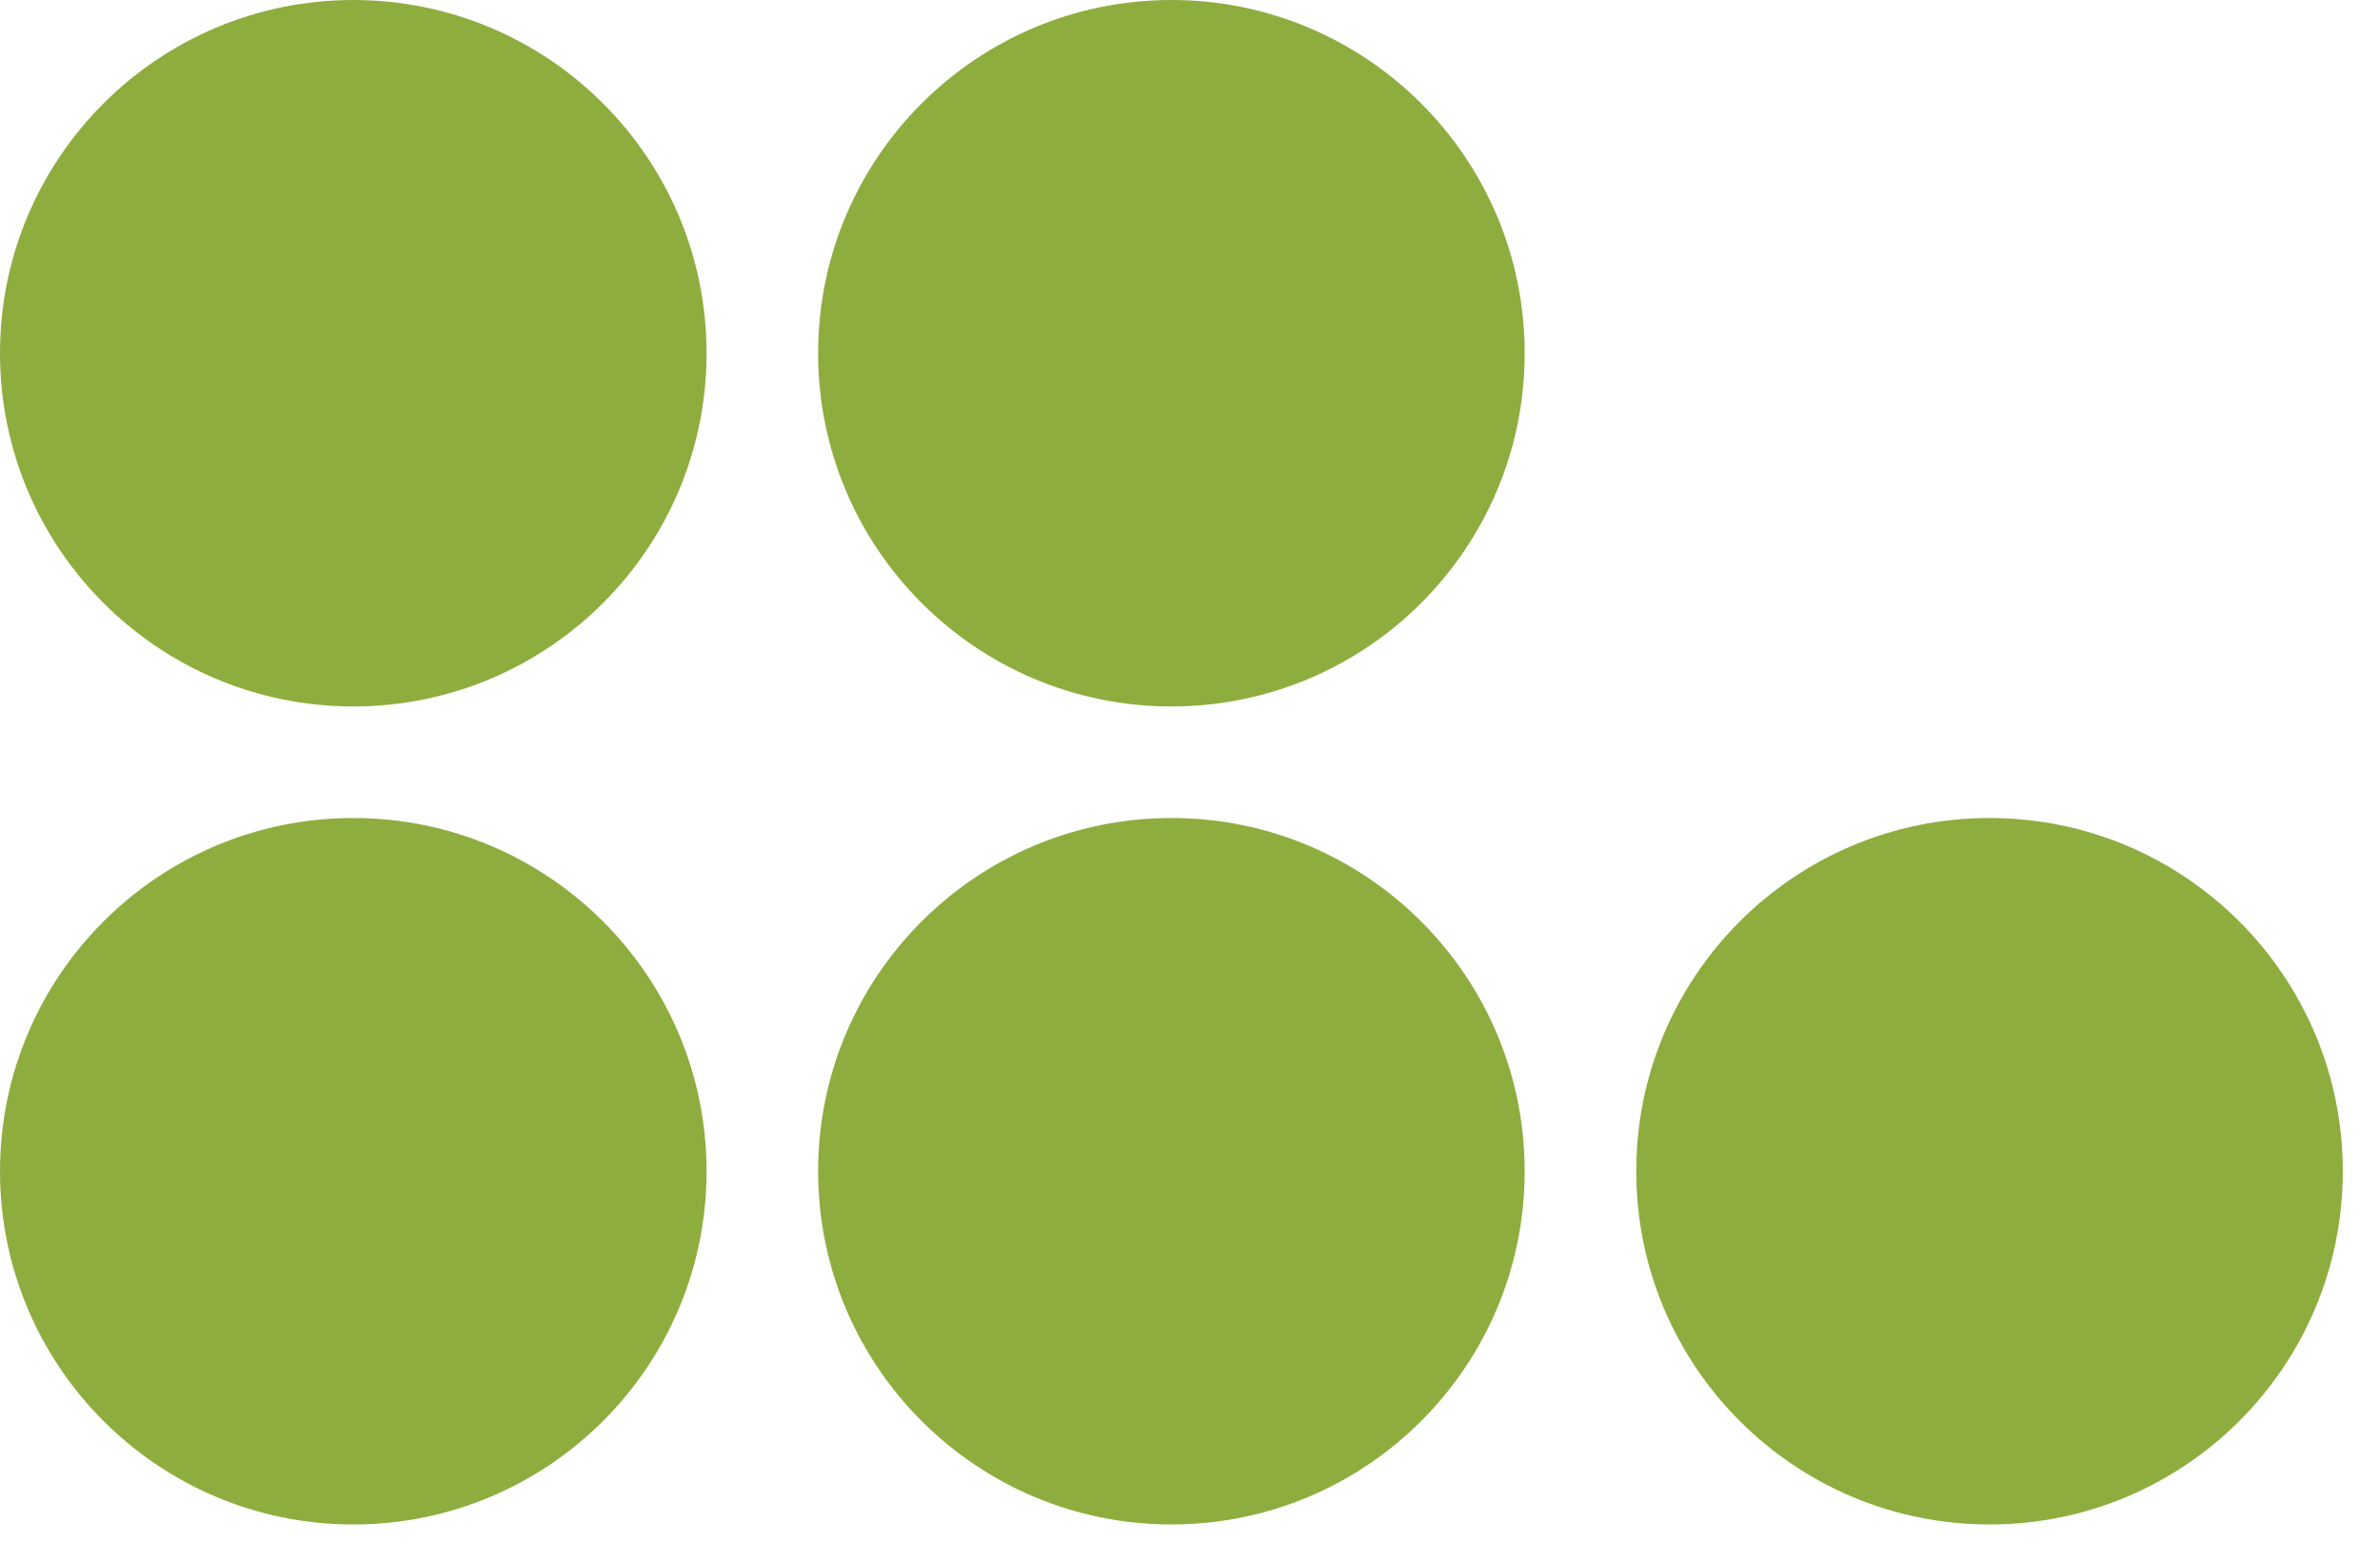 <?xml version="1.0" encoding="UTF-8"?> <svg xmlns="http://www.w3.org/2000/svg" width="32" height="21" viewBox="0 0 32 21" fill="none"><path fill-rule="evenodd" clip-rule="evenodd" d="M0 4.75C0 2.127 2.127 0 4.75 0C7.373 0 9.5 2.127 9.5 4.75C9.5 7.373 7.373 9.5 4.75 9.5C2.127 9.5 0 7.373 0 4.75Z" fill="#8EAD3F"></path><path fill-rule="evenodd" clip-rule="evenodd" d="M20.5 4.75C20.5 2.127 18.373 0 15.75 0C13.127 0 11 2.127 11 4.75C11 7.373 13.127 9.5 15.75 9.5C18.373 9.5 20.5 7.373 20.5 4.75Z" fill="#8EAD3F"></path><path fill-rule="evenodd" clip-rule="evenodd" d="M9.5 15.75C9.5 13.127 7.373 11 4.75 11C2.127 11 0 13.127 0 15.75C0 18.373 2.127 20.5 4.75 20.5C7.373 20.5 9.5 18.373 9.5 15.75Z" fill="#8EAD3F"></path><path fill-rule="evenodd" clip-rule="evenodd" d="M11 15.75C11 13.127 13.127 11 15.75 11C18.373 11 20.5 13.127 20.5 15.75C20.5 18.373 18.373 20.5 15.75 20.5C13.127 20.5 11 18.373 11 15.75Z" fill="#8EAD3F"></path><path fill-rule="evenodd" clip-rule="evenodd" d="M22 15.75C22 13.127 24.127 11 26.75 11C29.373 11 31.5 13.127 31.5 15.75C31.5 18.373 29.373 20.5 26.75 20.5C24.127 20.5 22 18.373 22 15.75Z" fill="#8EAD3F"></path></svg> 